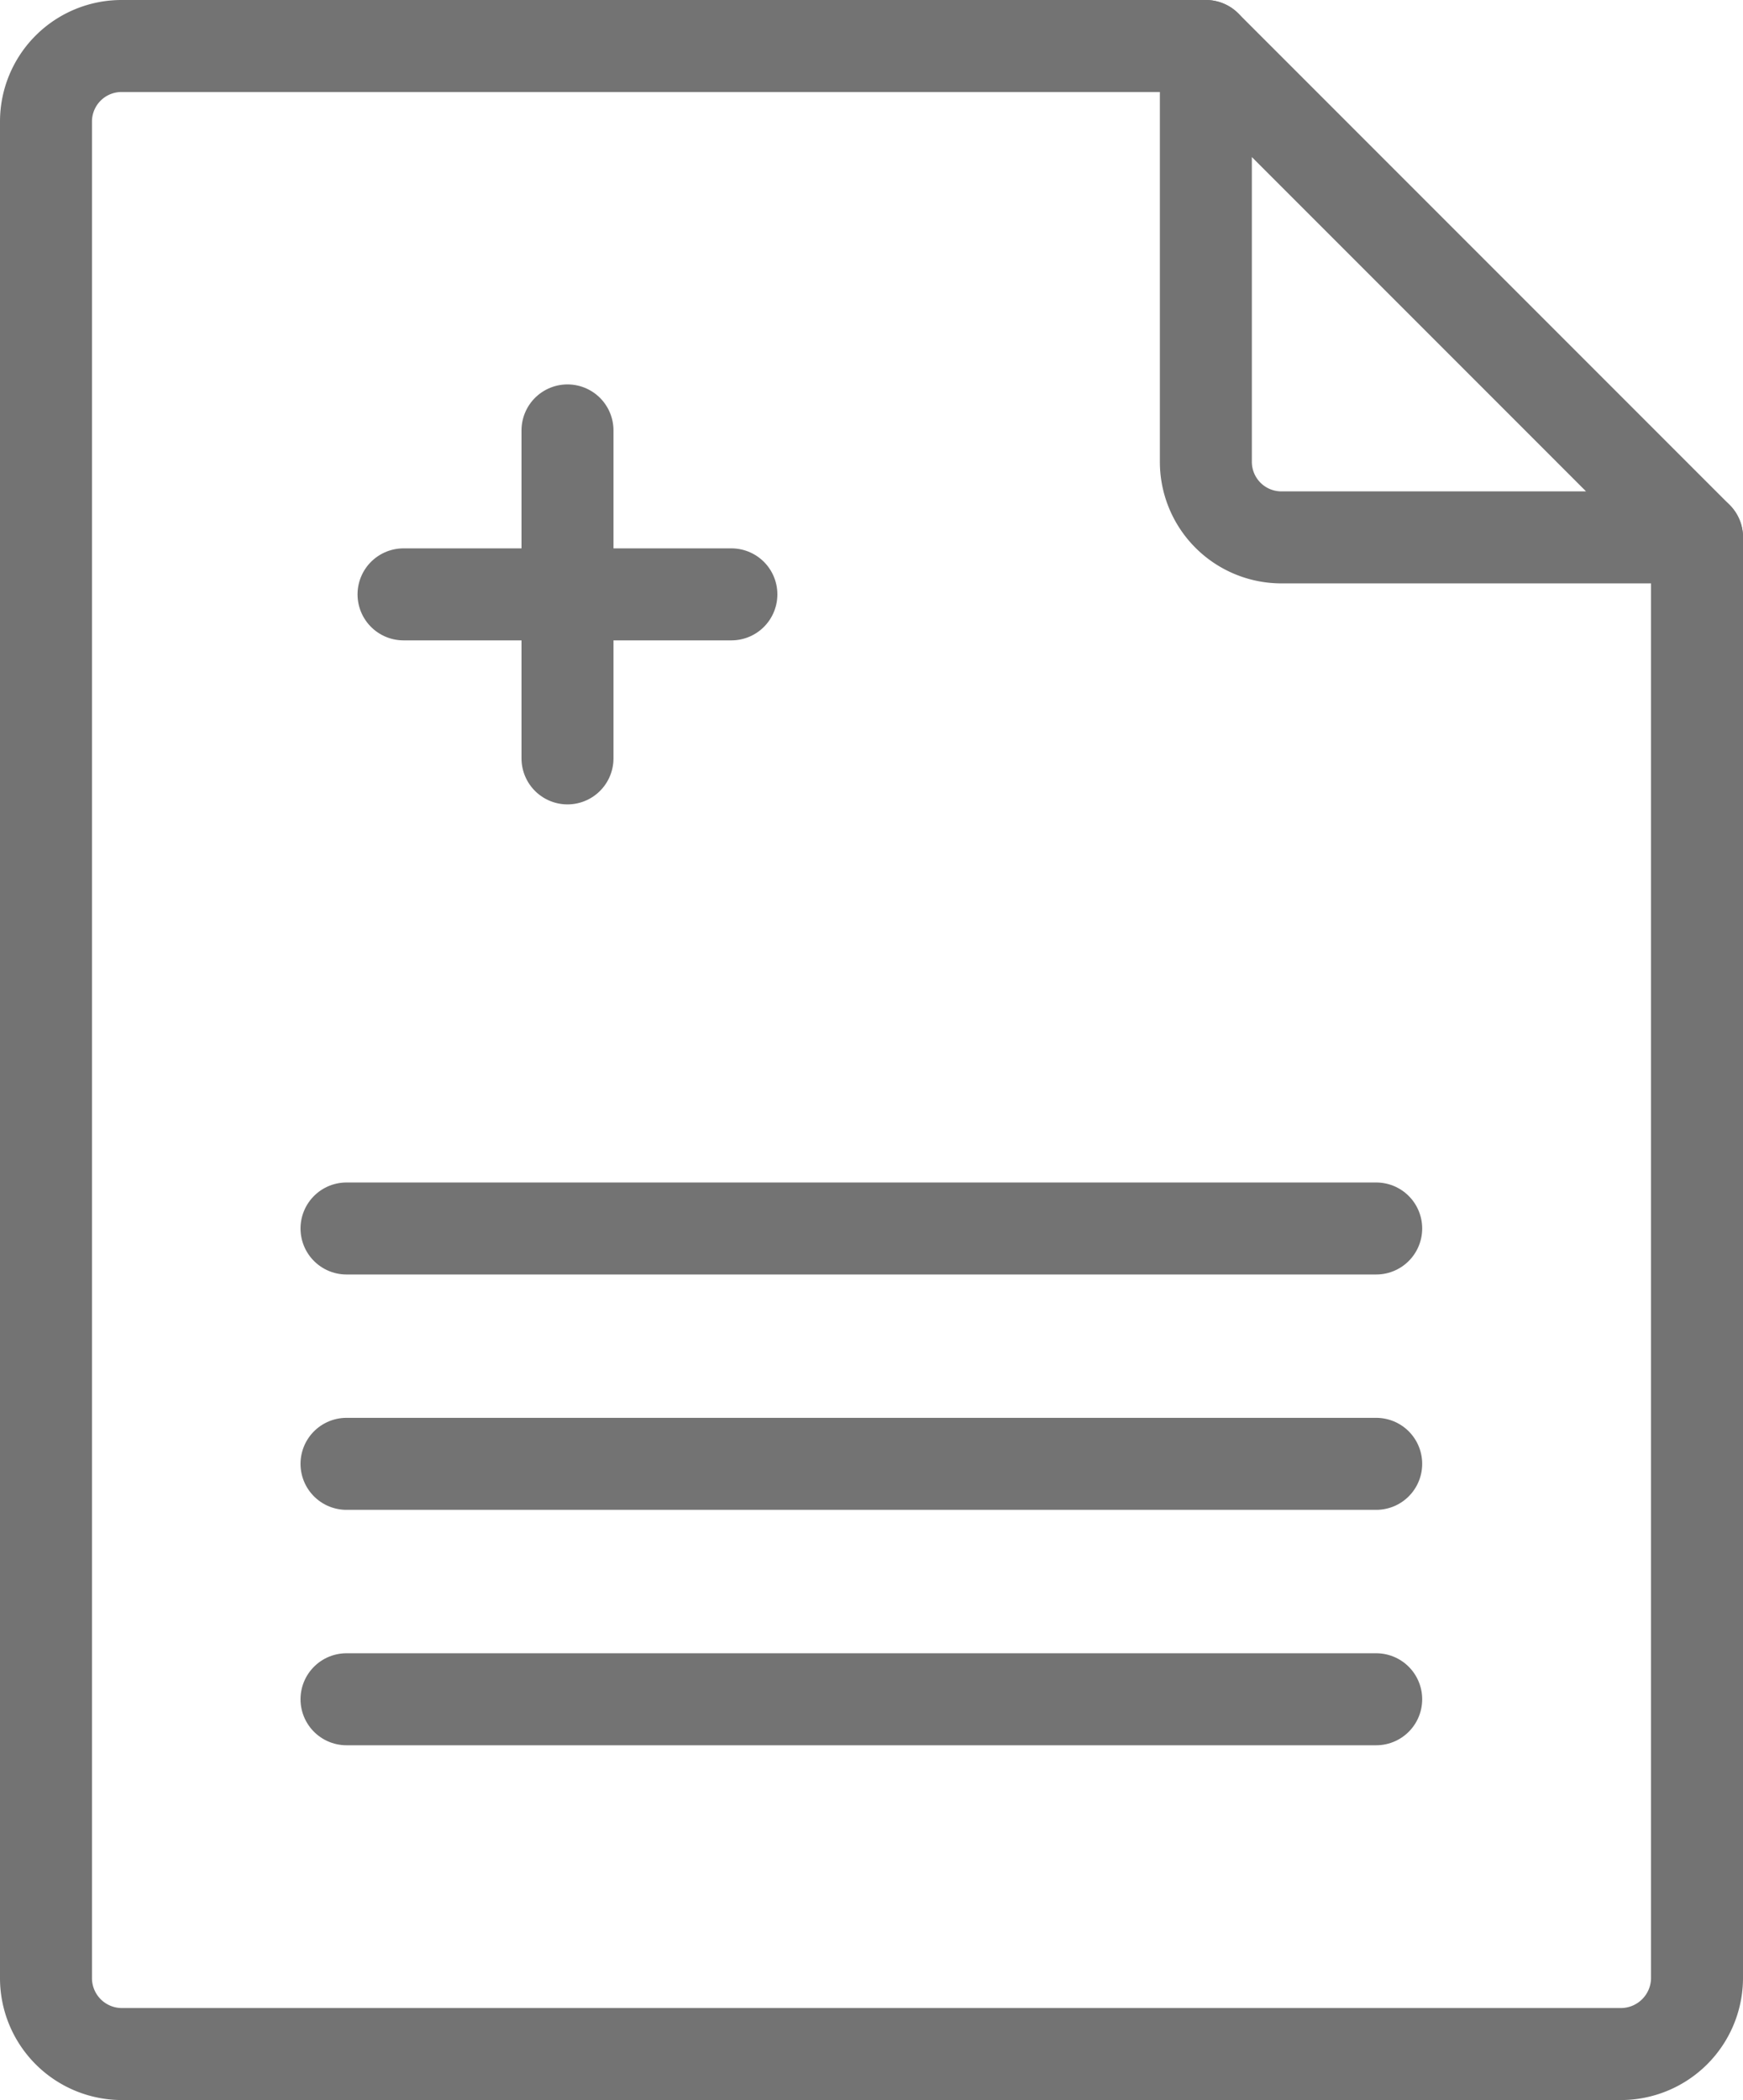 <?xml version="1.0" encoding="UTF-8"?>
<svg xmlns="http://www.w3.org/2000/svg" width="28.426" height="34.237" viewBox="0 0 28.426 34.237">
  <g id="Group_408" data-name="Group 408" transform="translate(-880.241 -1248.188)">
    <path id="Path_445" data-name="Path 445" d="M33.926,15.011v23.5A1.243,1.243,0,0,1,32.7,39.737H8.229A1.238,1.238,0,0,1,7,38.508V8.229A1.232,1.232,0,0,1,8.229,7H25.915" transform="translate(873.991 1241.938)" fill="none" stroke="#737373" stroke-linecap="round" stroke-linejoin="round" stroke-width="1.5"></path>
    <path id="Path_446" data-name="Path 446" d="M201.147,15.011h-6.782a1.232,1.232,0,0,1-1.229-1.229V7Z" transform="translate(706.771 1241.938)" fill="none" stroke="#737373" stroke-linecap="round" stroke-linejoin="round" stroke-width="1.5"></path>
    <line id="Line_199" data-name="Line 199" x2="16.793" transform="translate(885.892 1268.216)" fill="none" stroke="#737373" stroke-linecap="round" stroke-linejoin="round" stroke-width="1.5"></line>
    <line id="Line_200" data-name="Line 200" x2="16.793" transform="translate(885.892 1272.053)" fill="none" stroke="#737373" stroke-linecap="round" stroke-linejoin="round" stroke-width="1.5"></line>
    <line id="Line_201" data-name="Line 201" x2="16.793" transform="translate(885.892 1275.891)" fill="none" stroke="#737373" stroke-linecap="round" stroke-linejoin="round" stroke-width="1.5"></line>
    <line id="Line_202" data-name="Line 202" y2="5.347" transform="translate(889.496 1255.205)" fill="none" stroke="#737373" stroke-linecap="round" stroke-linejoin="round" stroke-width="1.5"></line>
    <line id="Line_203" data-name="Line 203" x2="5.347" transform="translate(886.822 1257.878)" fill="none" stroke="#737373" stroke-linecap="round" stroke-linejoin="round" stroke-width="1.5"></line>
  </g>
</svg>
